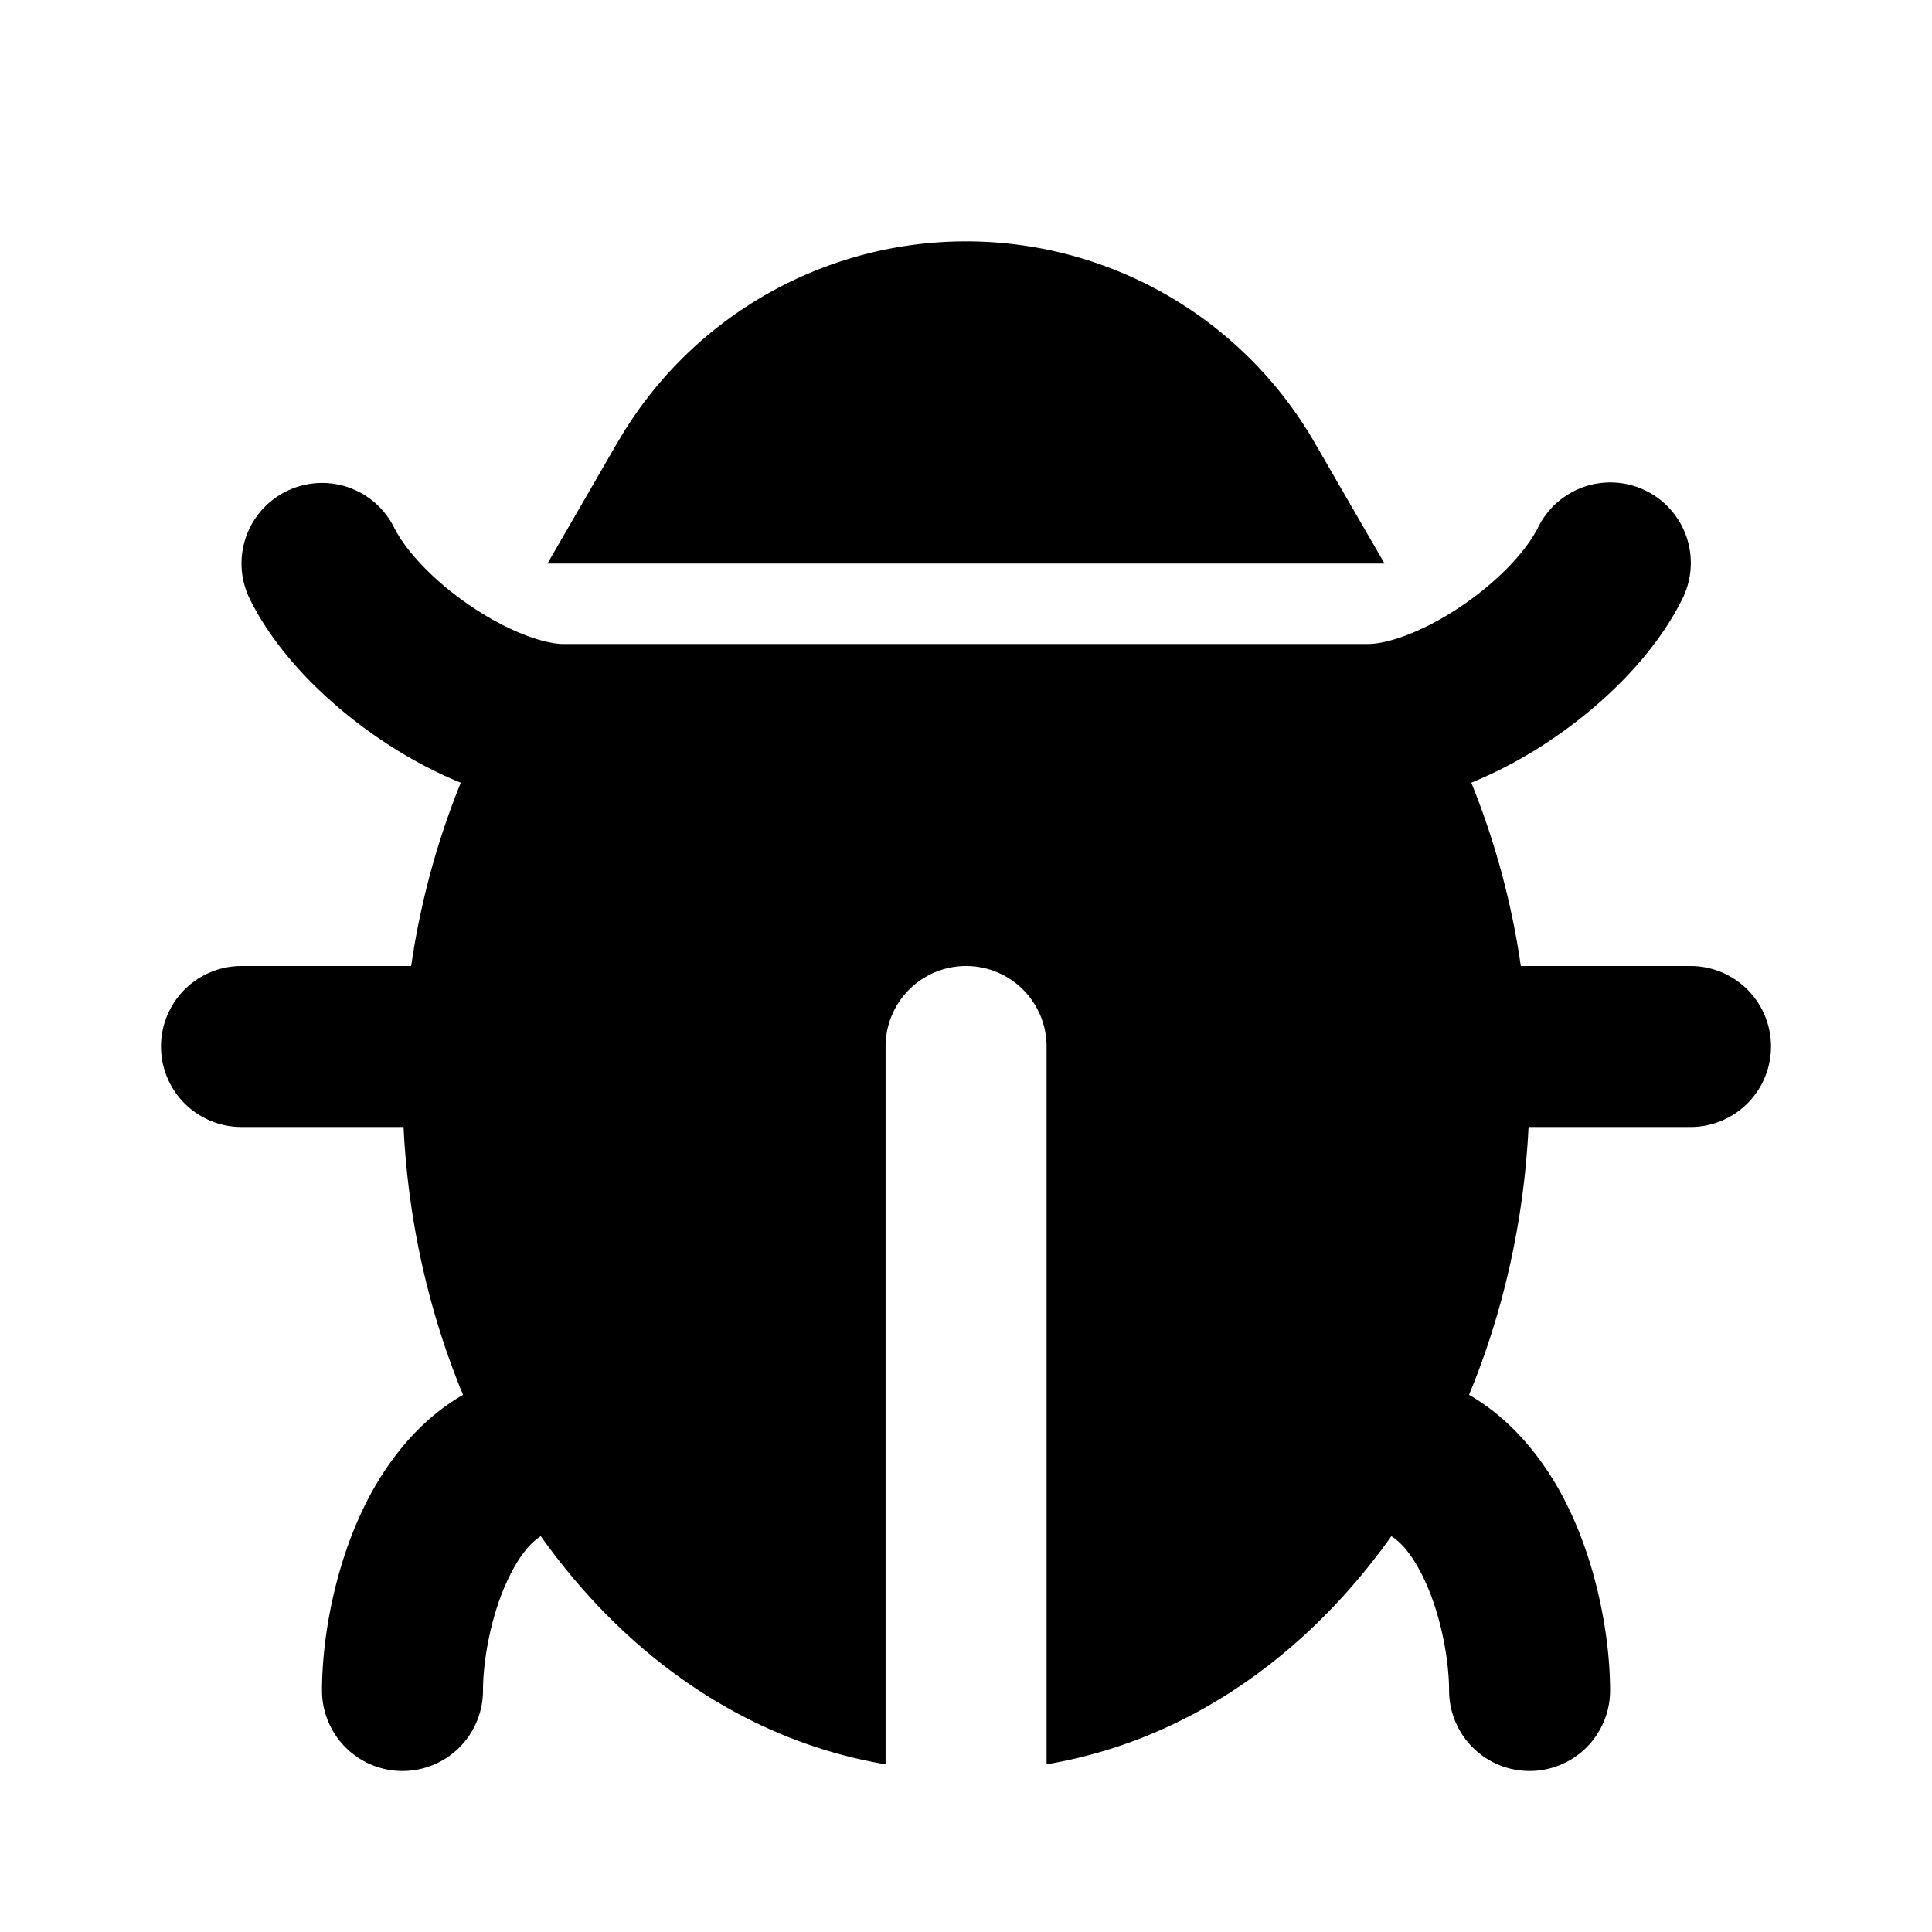 <svg xmlns="http://www.w3.org/2000/svg" width="20" height="20" viewBox="0 0 24 24"><path d="M7.67 5.499a5 5 0 0 1 8.661 0L17.199 7h-1.734-6.93-1.734l.868-1.501zm-4.117.606a1 1 0 0 1 1.342.447c.147.293.499.674.973.99C6.353 7.867 6.781 8 7 8h9.993c.226 0 .655-.133 1.14-.457.474-.316.826-.697.973-.99a1 1 0 1 1 1.789.894c-.353.707-1.001 1.326-1.652 1.76a5.48 5.48 0 0 1-.966.516A9.78 9.78 0 0 1 18.892 12H21a1 1 0 1 1 0 2h-2.012c-.057 1.172-.315 2.303-.739 3.327.571.33.963.859 1.209 1.351.394.788.543 1.697.543 2.322a1 1 0 1 1-2 0c0-.374-.101-.966-.332-1.428-.13-.26-.259-.409-.385-.489-1.055 1.485-2.539 2.539-4.283 2.834V13a1 1 0 1 0-2 0v8.917c-1.744-.294-3.227-1.349-4.283-2.834-.126.08-.255.229-.385.489C6.101 20.034 6 20.626 6 21a1 1 0 1 1-2 0c0-.626.149-1.534.543-2.322.246-.491.637-1.021 1.209-1.351-.424-1.024-.682-2.155-.739-3.327H3a1 1 0 1 1 0-2h2.108a9.78 9.78 0 0 1 .616-2.277c-.346-.14-.675-.322-.966-.516-.651-.434-1.299-1.053-1.652-1.76a1 1 0 0 1 .447-1.342z" fill="#000" fill-rule="evenodd"/></svg>